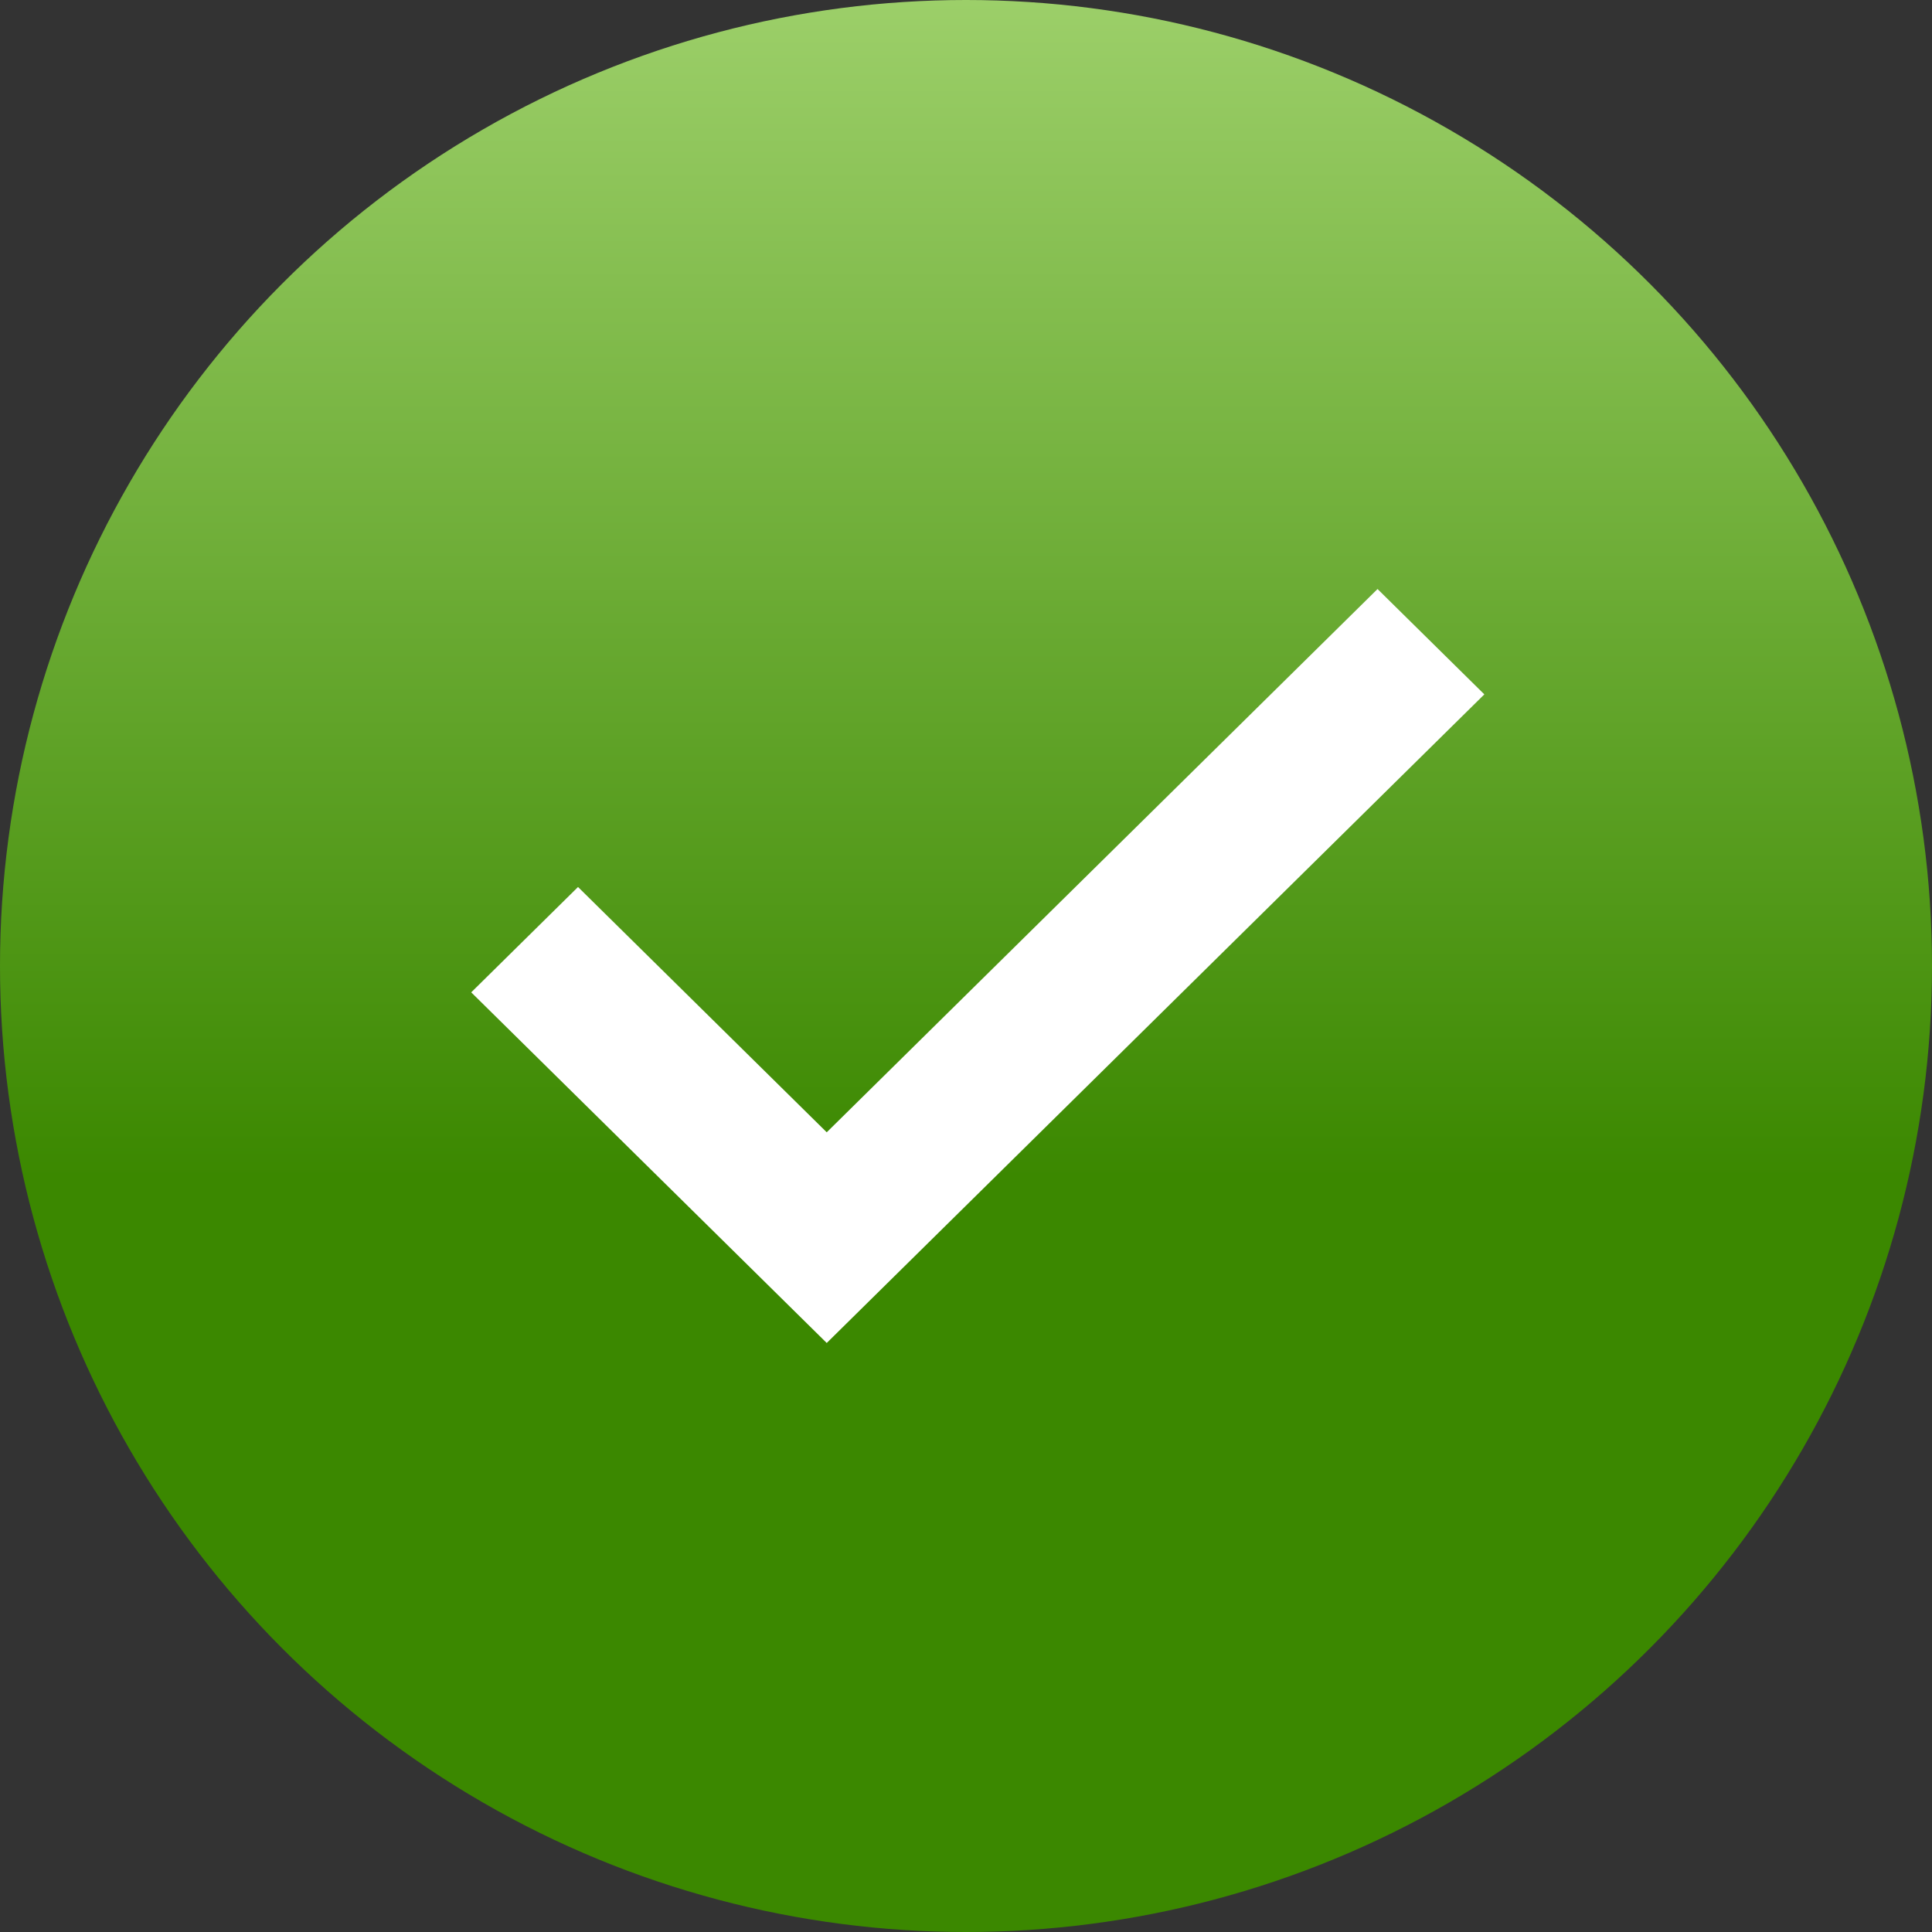 <?xml version="1.0" encoding="UTF-8"?> <svg xmlns="http://www.w3.org/2000/svg" width="82" height="82" viewBox="0 0 82 82" fill="none"><rect x="0" y="0" width="82" height="82" fill="#333333" stroke="none"/><circle cx="41" cy="41" r="41" fill="url(#paint0_linear_2467_3931)"></circle><path d="M24.533 37.647L20 42.118L35.089 57L63 29.471L58.467 25L35.089 48.058L24.533 37.647Z" fill="white"></path><defs><linearGradient id="paint0_linear_2467_3931" x1="41" y1="0" x2="41" y2="82" gradientUnits="userSpaceOnUse"><stop stop-color="#9CCF69"></stop><stop offset="0.61" stop-color="#3B8800"></stop></linearGradient></defs></svg> 